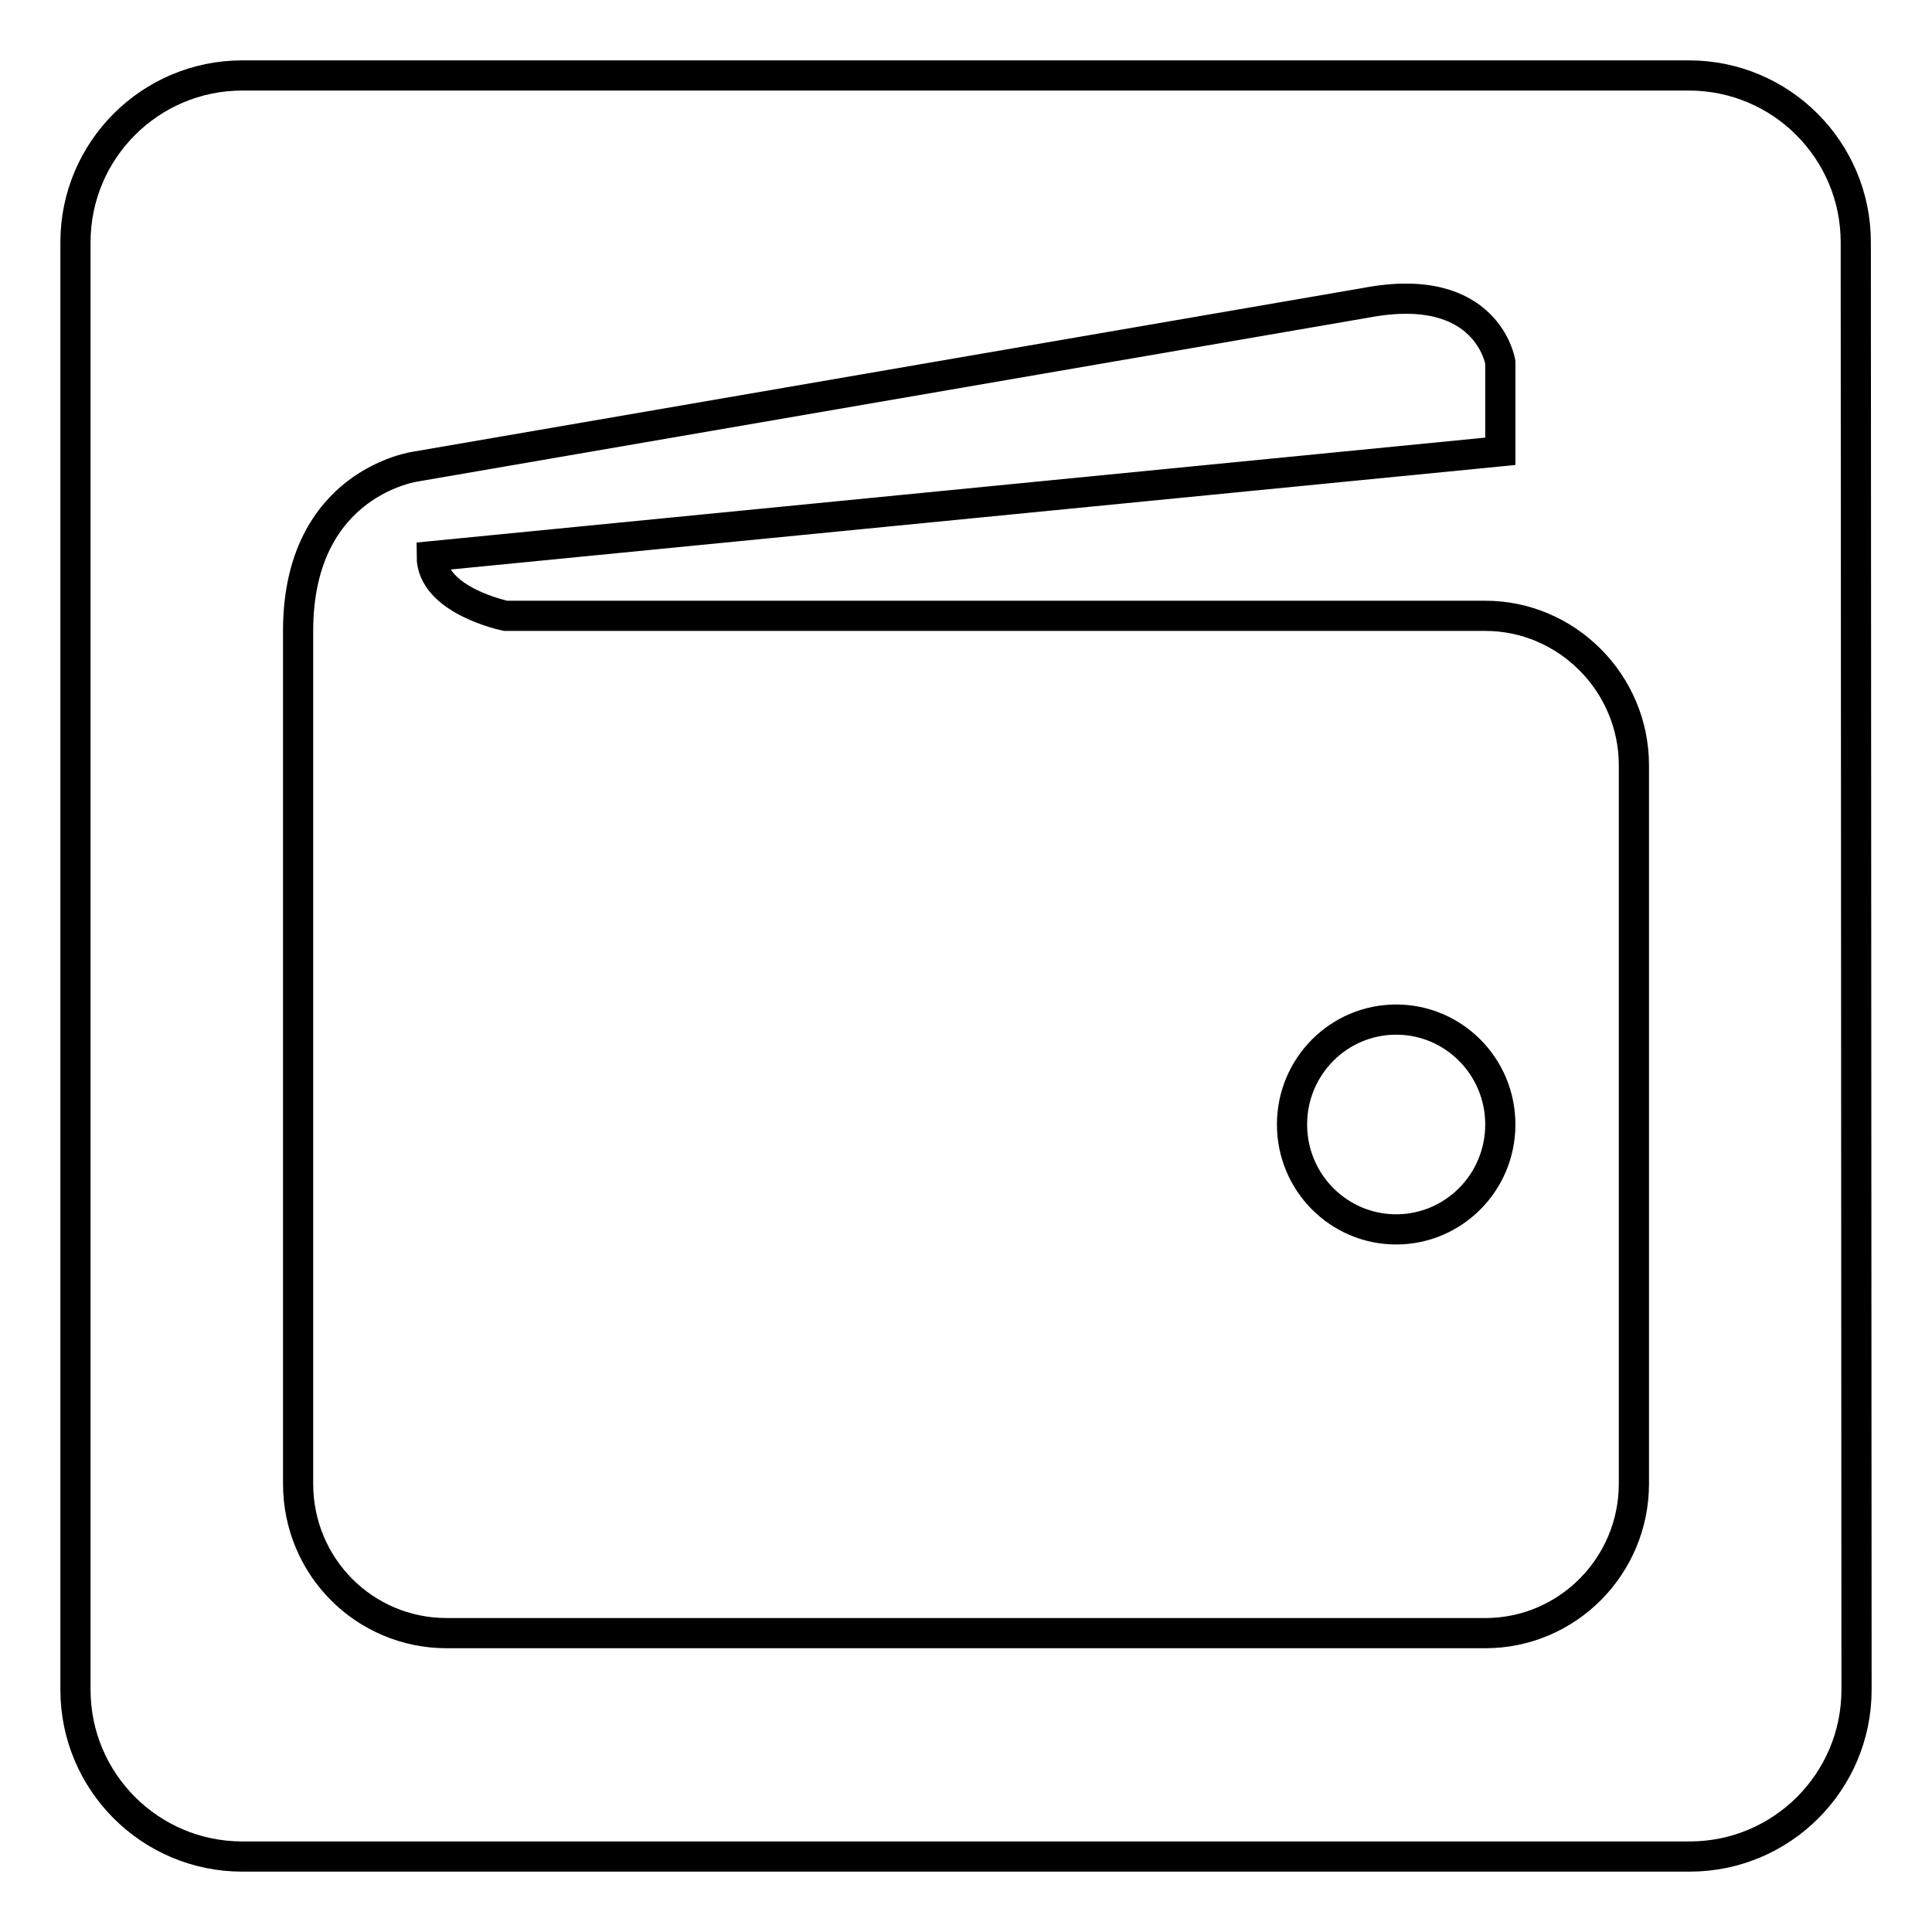 <?xml version="1.0" encoding="utf-8"?>
<!-- Svg Vector Icons : http://www.onlinewebfonts.com/icon -->
<!DOCTYPE svg PUBLIC "-//W3C//DTD SVG 1.1//EN" "http://www.w3.org/Graphics/SVG/1.1/DTD/svg11.dtd">
<svg version="1.1" xmlns="http://www.w3.org/2000/svg" xmlns:xlink="http://www.w3.org/1999/xlink" x="0px" y="0px" viewBox="0 0 256 256" enable-background="new 0 0 256 256" xml:space="preserve">
<g><g><path stroke-width="4" fill-opacity="0" stroke="#000000"  d="M246,223.9c0,12.2-9.9,22.1-22.1,22.1H32.1c-12.2,0-22.1-9.9-22.1-22.1V32.1C10,19.9,19.9,10,32.1,10h191.7c12.2,0,22.1,9.9,22.1,22.1L246,223.9L246,223.9z"/><path stroke-width="4" fill-opacity="0" stroke="#000000"  d="M196.8,81.6H67c0,0-9.8-2-9.8-7.9l141.6-13.9V48c0,0-1.7-10.9-17.7-7.9L55.2,61.8c0,0-15.7,2-15.7,21.8v113c0,11,8.8,19.8,19.7,19.8h137.6c10.9,0,19.7-8.9,19.7-19.8v-95.2C216.5,90.5,207.6,81.6,196.8,81.6L196.8,81.6z M185,162.9c-7.6,0-13.8-6.2-13.8-13.9c0-7.7,6.2-13.9,13.8-13.9s13.8,6.2,13.8,13.9C198.8,156.7,192.6,162.9,185,162.9L185,162.9z"/></g></g>
</svg>